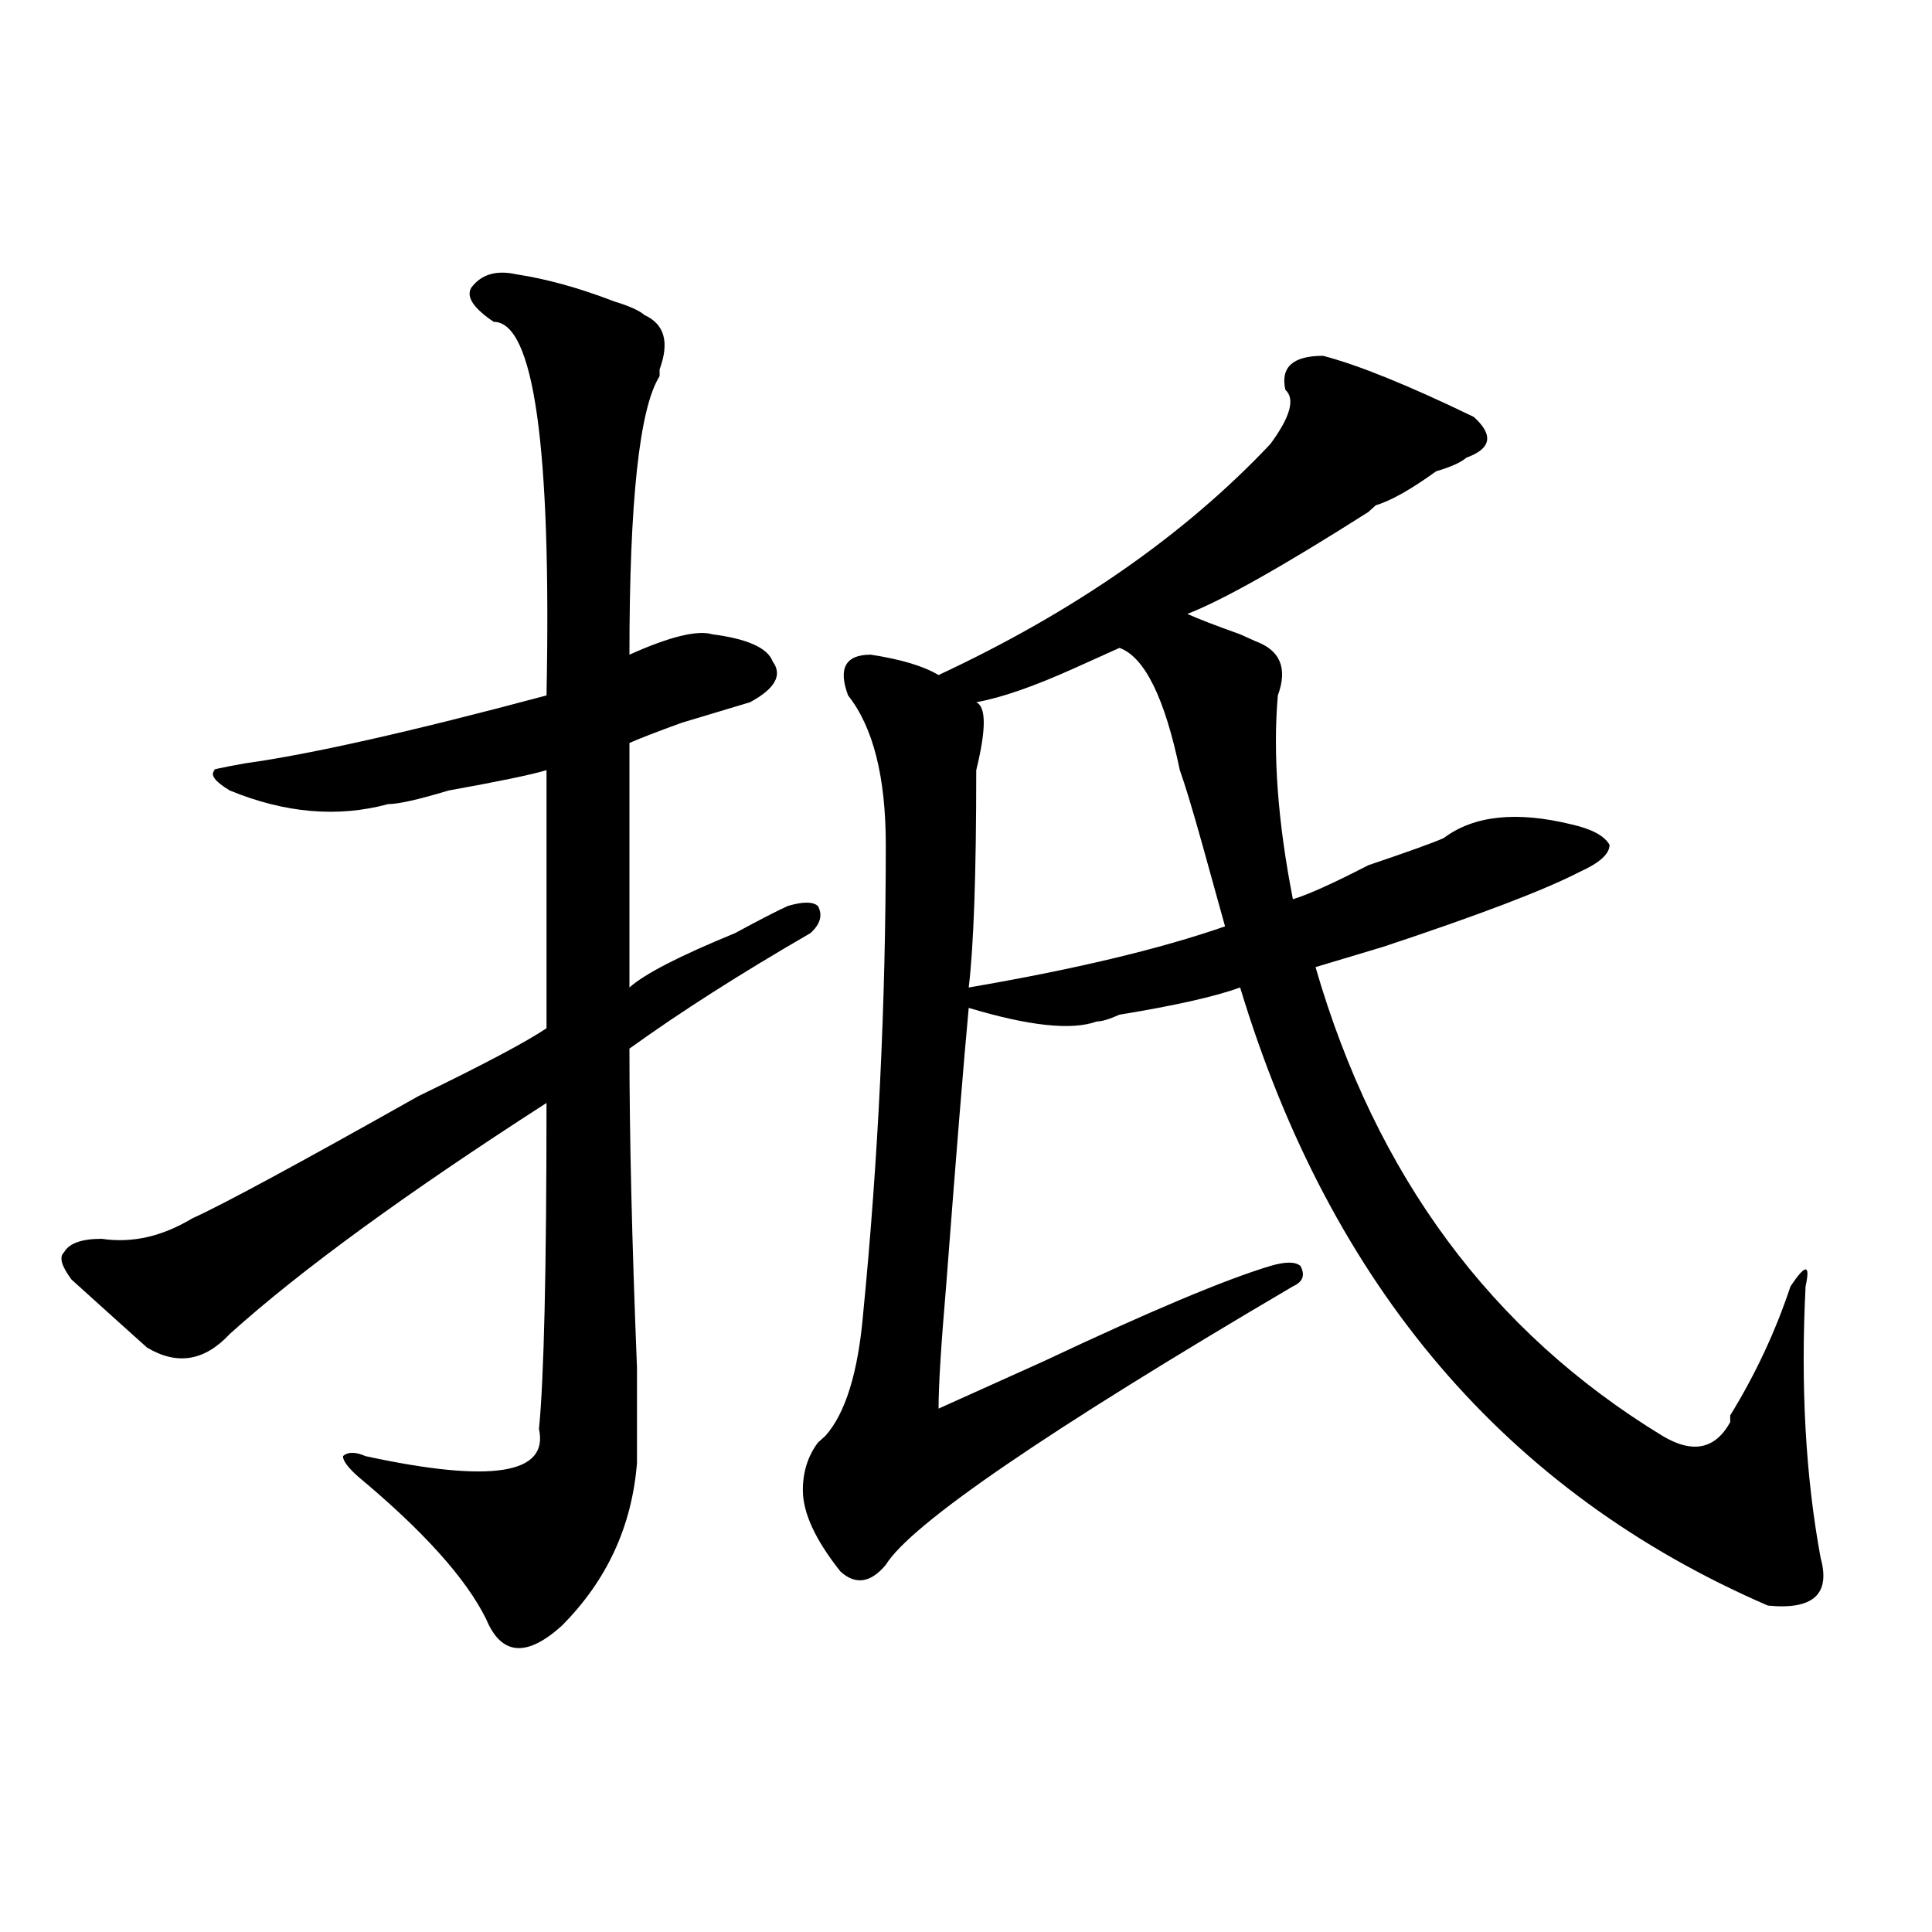 <?xml version="1.0" encoding="utf-8"?>
<!-- Generator: Adobe Illustrator 16.0.0, SVG Export Plug-In . SVG Version: 6.00 Build 0)  -->
<!DOCTYPE svg PUBLIC "-//W3C//DTD SVG 1.1//EN" "http://www.w3.org/Graphics/SVG/1.1/DTD/svg11.dtd">
<svg version="1.1" id="图层_1" xmlns="http://www.w3.org/2000/svg" xmlns:xlink="http://www.w3.org/1999/xlink" x="0px" y="0px"
	 width="1000px" height="1000px" viewBox="0 0 1000 1000" enable-background="new 0 0 1000 1000" xml:space="preserve">
<path d="M267.262,141.984c15.609,2.362,32.499,7.031,50.73,14.063c7.805,2.362,12.987,4.724,15.609,7.031
	c10.366,4.724,12.987,14.063,7.805,28.125v3.516c-10.427,16.425-15.609,64.489-15.609,144.141
	c20.792-9.339,35.121-12.854,42.926-10.547c18.171,2.362,28.597,7.031,31.219,14.063c5.183,7.031,1.28,14.063-11.707,21.094
	c-7.805,2.362-19.512,5.878-35.121,10.547c-13.048,4.724-22.134,8.239-27.316,10.547v126.563
	c7.805-7.031,25.976-16.37,54.633-28.125c12.987-7.031,22.073-11.7,27.316-14.063c7.805-2.308,12.987-2.308,15.609,0
	c2.562,4.724,1.28,9.394-3.902,14.063c-36.462,21.094-67.681,41.034-93.656,59.766c0,44.55,1.28,99.646,3.902,165.234
	c0,25.817,0,42.188,0,49.219c-2.622,32.849-15.609,60.919-39.023,84.375c-18.231,16.369-31.219,15.216-39.023-3.516
	c-10.427-21.094-32.56-45.703-66.34-73.828c-5.243-4.669-7.805-8.185-7.805-10.547c2.562-2.308,6.464-2.308,11.707,0
	c64.999,14.063,94.937,9.394,89.754-14.063c2.562-25.763,3.902-82.013,3.902-168.75c-72.864,46.911-127.497,86.737-163.898,119.531
	c-13.048,14.063-27.316,16.425-42.926,7.031c-13.048-11.7-26.036-23.401-39.023-35.156c-5.243-7.031-6.524-11.7-3.902-14.063
	c2.562-4.669,9.085-7.031,19.512-7.031c15.609,2.362,31.219-1.153,46.828-10.547c15.609-7.031,54.633-28.125,117.07-63.281
	c33.78-16.37,55.913-28.125,66.34-35.156V398.625c-7.805,2.362-24.755,5.878-50.73,10.547c-15.609,4.724-26.036,7.031-31.219,7.031
	c-26.036,7.031-53.353,4.724-81.949-7.031c-7.805-4.669-10.427-8.185-7.805-10.547c-2.622,0,2.562-1.153,15.609-3.516
	c33.78-4.669,85.852-16.37,156.094-35.156c2.562-128.87-6.524-193.359-27.316-193.359c-10.427-7.031-14.329-12.854-11.707-17.578
	C249.03,141.984,256.835,139.677,267.262,141.984z M665.301,201.75c-2.622-11.7,3.902-17.578,19.512-17.578
	c18.171,4.724,44.206,15.271,78.047,31.641c10.366,9.394,9.085,16.425-3.902,21.094c-2.622,2.362-7.805,4.724-15.609,7.031
	c-13.048,9.394-23.414,15.271-31.219,17.578l-3.902,3.516c-44.267,28.125-75.485,45.703-93.656,52.734
	c5.183,2.362,14.269,5.878,27.316,10.547l7.805,3.516c12.987,4.724,16.89,14.063,11.707,28.125
	c-2.622,30.487,0,65.644,7.805,105.469c7.805-2.308,20.792-8.185,39.023-17.578c20.792-7.031,33.78-11.7,39.023-14.063
	c15.609-11.7,37.683-14.063,66.34-7.031c10.366,2.362,16.89,5.878,19.512,10.547c0,4.724-5.243,9.394-15.609,14.063
	c-18.231,9.394-52.071,22.302-101.461,38.672c-15.609,4.724-27.316,8.239-35.121,10.547
	c31.219,107.831,91.034,188.69,179.508,242.578c15.609,9.394,27.316,7.031,35.121-7.031v-3.516
	c12.987-21.094,23.414-43.341,31.219-66.797c7.805-11.7,10.366-11.7,7.805,0c-2.622,51.581,0,98.438,7.805,140.625
	c5.183,18.731-3.902,26.916-27.316,24.609c-135.302-58.558-226.336-165.234-273.164-319.922
	c-13.048,4.724-33.841,9.394-62.438,14.063c-5.243,2.362-9.146,3.516-11.707,3.516c-13.048,4.724-35.121,2.362-66.34-7.031
	c-2.622,28.125-6.524,76.19-11.707,144.141c-2.622,30.487-3.902,51.581-3.902,63.281c10.366-4.669,28.597-12.854,54.633-24.609
	c54.633-25.763,93.656-42.188,117.07-49.219c7.805-2.308,12.987-2.308,15.609,0c2.562,4.724,1.28,8.239-3.902,10.547
	c-127.497,75.036-197.739,123.047-210.727,144.141c-7.805,9.338-15.609,10.547-23.414,3.516
	c-13.048-16.37-19.512-30.433-19.512-42.188c0-9.339,2.562-17.578,7.805-24.609l3.902-3.516c10.366-11.7,16.89-32.794,19.512-63.281
	c7.805-79.651,11.707-160.511,11.707-242.578c0-35.156-6.524-60.919-19.512-77.344c-5.243-14.063-1.341-21.094,11.707-21.094
	c15.609,2.362,27.316,5.878,35.121,10.547c70.242-32.794,127.437-72.62,171.703-119.531
	C667.862,215.813,670.483,206.474,665.301,201.75z M579.449,335.344c-5.243,2.362-13.048,5.878-23.414,10.547
	c-20.853,9.394-37.743,15.271-50.73,17.578c5.183,2.362,5.183,14.063,0,35.156c0,53.942-1.341,91.406-3.902,112.5
	c54.633-9.339,98.839-19.886,132.68-31.641c-2.622-9.339-6.524-23.401-11.707-42.188c-5.243-18.731-9.146-31.641-11.707-38.672
	C602.863,361.161,592.437,340.067,579.449,335.344z"/>
</svg>
